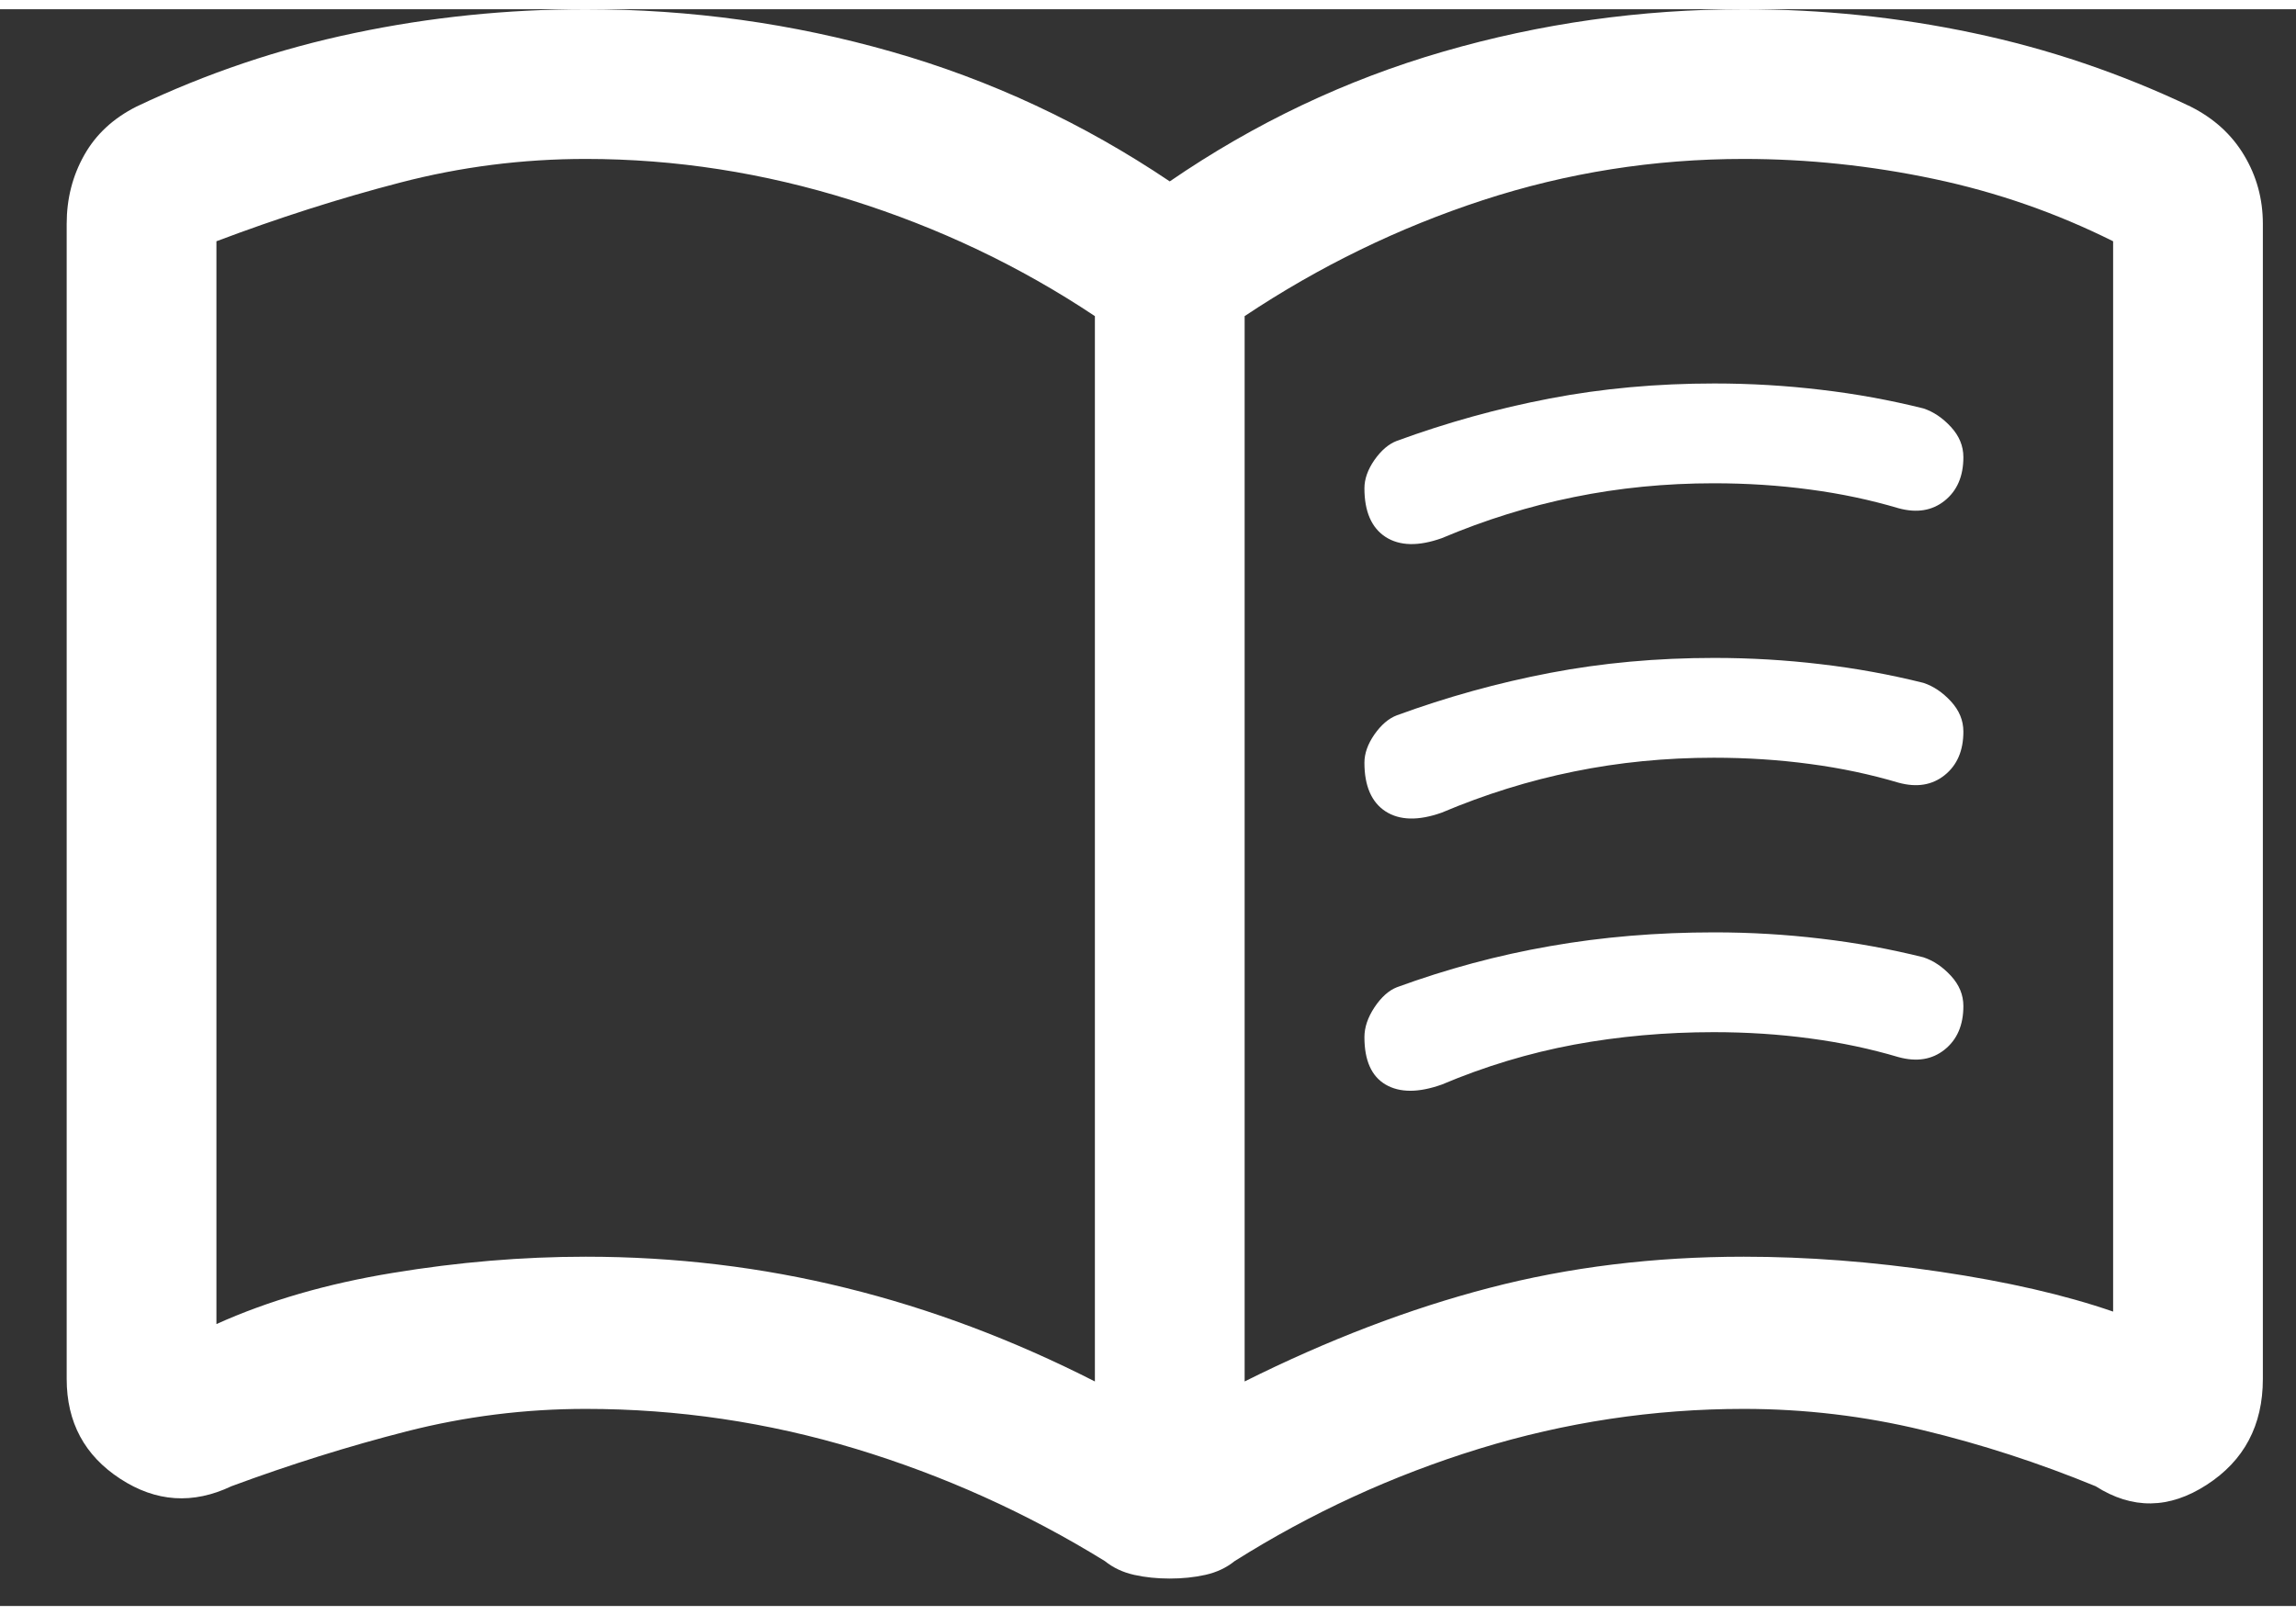 <svg width="27" height="19" viewBox="0 0 23 16" fill="none" xmlns="http://www.w3.org/2000/svg">
<rect x="0" y="0" width="23" height="16" fill="#333333" stroke="none"/>
<path d="M5.868 12.5C6.761 12.5 7.63 12.604 8.475 12.813C9.32 13.021 10.151 13.334 10.968 13.75V3.075C10.218 2.575 9.404 2.188 8.527 1.913C7.65 1.638 6.764 1.5 5.868 1.5C5.235 1.5 4.614 1.579 4.005 1.738C3.397 1.896 2.785 2.092 2.168 2.325V13.175C2.685 12.942 3.272 12.771 3.93 12.663C4.589 12.554 5.235 12.5 5.868 12.5ZM12.468 13.75C13.301 13.334 14.118 13.021 14.918 12.813C15.718 12.604 16.568 12.5 17.468 12.5C18.101 12.5 18.756 12.55 19.43 12.65C20.105 12.75 20.685 12.883 21.168 13.05V2.325C20.601 2.042 20.003 1.833 19.372 1.7C18.742 1.567 18.107 1.5 17.468 1.5C16.568 1.5 15.697 1.638 14.855 1.913C14.014 2.188 13.218 2.575 12.468 3.075V13.75ZM11.718 15.725C11.592 15.725 11.473 15.713 11.361 15.688C11.249 15.663 11.151 15.617 11.068 15.55C10.285 15.067 9.453 14.692 8.572 14.425C7.691 14.159 6.79 14.025 5.868 14.025C5.259 14.025 4.661 14.1 4.074 14.25C3.487 14.4 2.901 14.584 2.318 14.8C1.933 14.983 1.562 14.959 1.204 14.725C0.847 14.492 0.668 14.159 0.668 13.725V2.15C0.668 1.9 0.726 1.671 0.843 1.463C0.96 1.254 1.135 1.092 1.368 0.975C2.068 0.642 2.796 0.396 3.553 0.238C4.309 0.079 5.081 0 5.868 0C6.918 0 7.939 0.142 8.93 0.425C9.922 0.708 10.851 1.142 11.718 1.725C12.568 1.142 13.48 0.708 14.456 0.425C15.431 0.142 16.435 0 17.468 0C18.249 0 19.015 0.079 19.766 0.238C20.517 0.396 21.243 0.642 21.943 0.975C22.176 1.092 22.355 1.254 22.48 1.463C22.605 1.671 22.668 1.9 22.668 2.15V13.725C22.668 14.19 22.48 14.544 22.105 14.786C21.73 15.029 21.36 15.034 20.993 14.8C20.426 14.567 19.849 14.379 19.262 14.238C18.675 14.096 18.077 14.025 17.468 14.025C16.564 14.025 15.679 14.159 14.815 14.425C13.95 14.692 13.135 15.067 12.368 15.55C12.285 15.617 12.187 15.663 12.075 15.688C11.963 15.713 11.844 15.725 11.718 15.725ZM13.668 4.8C13.668 4.708 13.701 4.614 13.768 4.517C13.836 4.42 13.911 4.356 13.993 4.325C14.493 4.142 15.004 4 15.527 3.9C16.049 3.8 16.598 3.75 17.174 3.75C17.534 3.75 17.89 3.771 18.241 3.813C18.592 3.854 18.935 3.917 19.268 4C19.368 4.033 19.46 4.095 19.543 4.185C19.626 4.275 19.668 4.376 19.668 4.488C19.668 4.68 19.605 4.825 19.48 4.925C19.355 5.025 19.201 5.05 19.018 5C18.738 4.917 18.443 4.854 18.133 4.813C17.823 4.771 17.501 4.75 17.168 4.75C16.685 4.75 16.218 4.796 15.768 4.888C15.318 4.979 14.876 5.117 14.443 5.3C14.21 5.383 14.022 5.379 13.88 5.288C13.739 5.196 13.668 5.033 13.668 4.8ZM13.668 10.3C13.668 10.203 13.701 10.104 13.768 10.002C13.836 9.9 13.911 9.832 13.993 9.8C14.493 9.617 15.004 9.479 15.527 9.388C16.049 9.296 16.598 9.25 17.174 9.25C17.534 9.25 17.89 9.271 18.241 9.313C18.592 9.354 18.935 9.417 19.268 9.5C19.368 9.533 19.46 9.595 19.543 9.685C19.626 9.775 19.668 9.876 19.668 9.988C19.668 10.18 19.605 10.325 19.48 10.425C19.355 10.525 19.201 10.55 19.018 10.5C18.738 10.417 18.443 10.354 18.133 10.313C17.823 10.271 17.501 10.25 17.168 10.25C16.685 10.25 16.218 10.292 15.768 10.375C15.318 10.459 14.876 10.592 14.443 10.775C14.21 10.858 14.022 10.858 13.88 10.775C13.739 10.692 13.668 10.534 13.668 10.3ZM13.668 7.55C13.668 7.458 13.701 7.364 13.768 7.267C13.836 7.17 13.911 7.106 13.993 7.075C14.493 6.892 15.004 6.75 15.527 6.65C16.049 6.55 16.598 6.5 17.174 6.5C17.534 6.5 17.89 6.521 18.241 6.563C18.592 6.604 18.935 6.667 19.268 6.75C19.368 6.783 19.46 6.845 19.543 6.935C19.626 7.025 19.668 7.126 19.668 7.238C19.668 7.43 19.605 7.575 19.48 7.675C19.355 7.775 19.201 7.8 19.018 7.75C18.738 7.667 18.443 7.604 18.133 7.563C17.823 7.521 17.501 7.5 17.168 7.5C16.685 7.5 16.218 7.546 15.768 7.638C15.318 7.729 14.876 7.867 14.443 8.05C14.21 8.133 14.022 8.129 13.88 8.038C13.739 7.946 13.668 7.783 13.668 7.55Z" fill="white"/>
</svg>